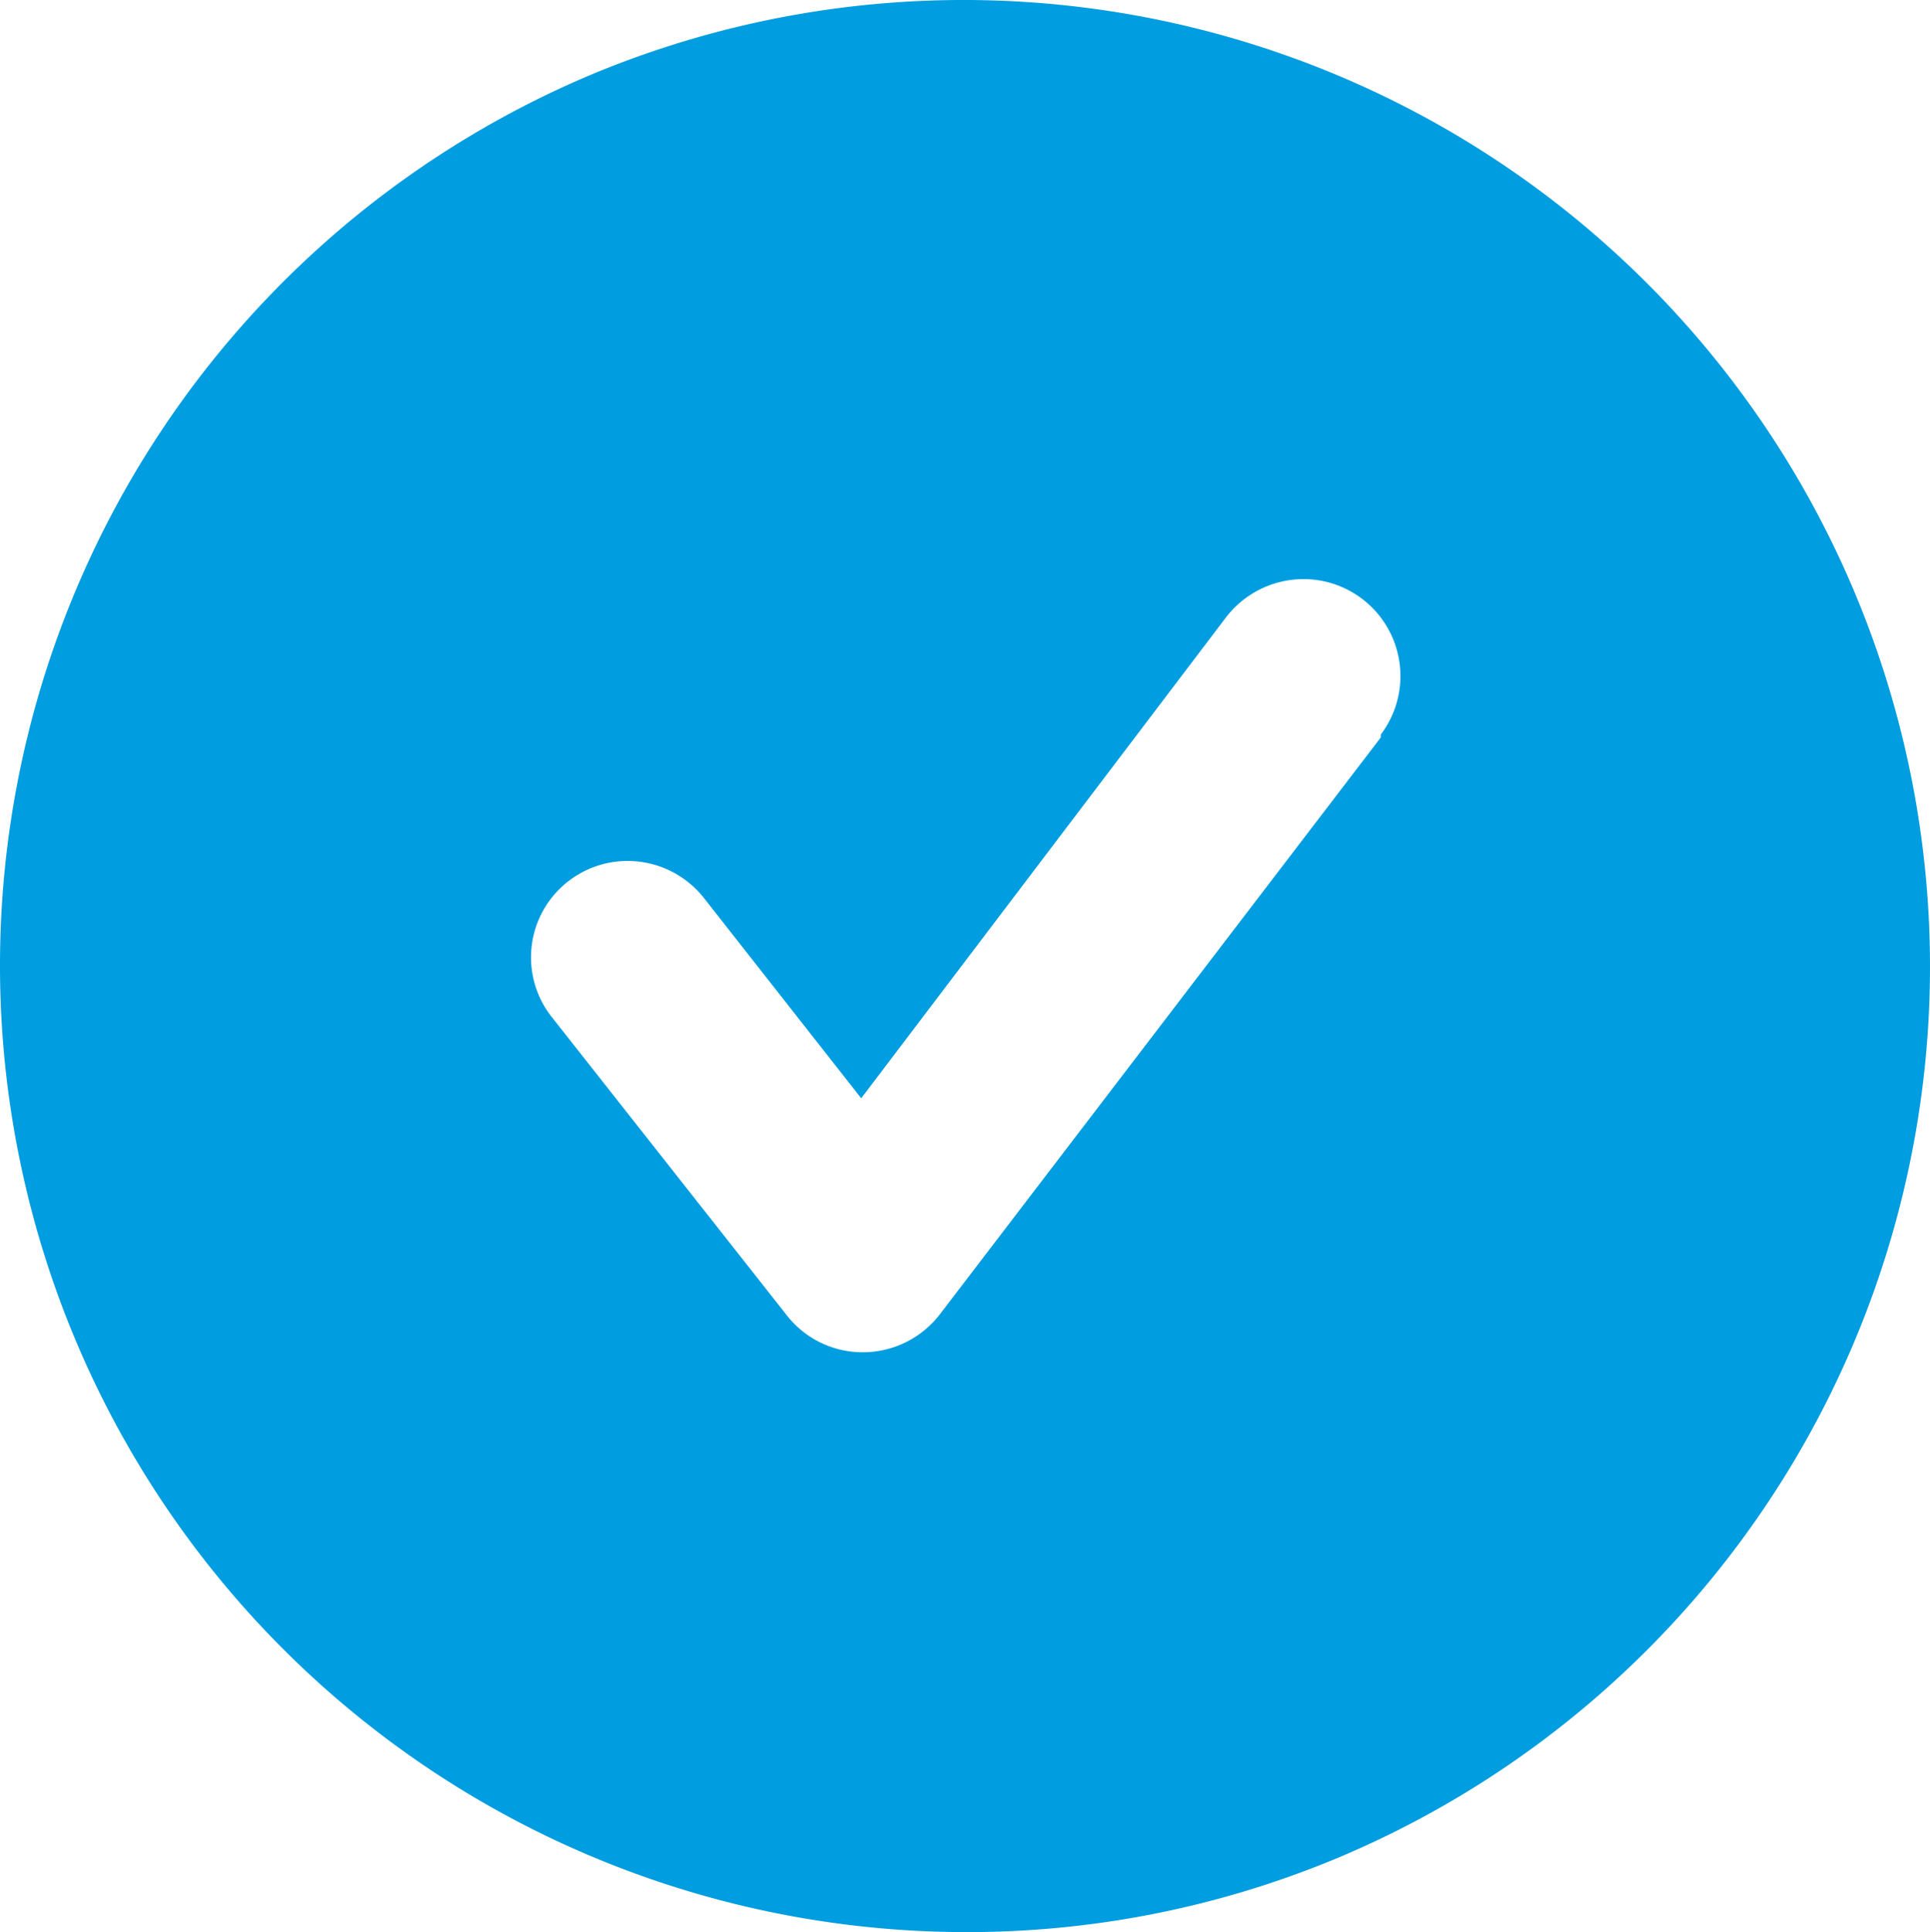<?xml version="1.0" encoding="UTF-8" standalone="no"?>
<svg
   width="39.951"
   height="39.985"
   viewBox="0 0 39.951 39.985"
   version="1.1"
   id="svg13"
   sodipodi:docname="website_ready.svg"
   inkscape:export-filename="website_ready.png"
   inkscape:export-xdpi="96"
   inkscape:export-ydpi="96"
   xmlns:inkscape="http://www.inkscape.org/namespaces/inkscape"
   xmlns:sodipodi="http://sodipodi.sourceforge.net/DTD/sodipodi-0.dtd"
   xmlns="http://www.w3.org/2000/svg"
   xmlns:svg="http://www.w3.org/2000/svg">
  <sodipodi:namedview
     id="namedview15"
     pagecolor="#ffffff"
     bordercolor="#666666"
     borderopacity="1.0"
     inkscape:showpageshadow="2"
     inkscape:pageopacity="0.0"
     inkscape:pagecheckerboard="0"
     inkscape:deskcolor="#d1d1d1"
     showgrid="false" />
  <defs
     id="defs7" />
  <g
     id="Group_17"
     data-name="Group 17"
     transform="translate(-43.85,-44.781)">
    <g
       id="checkmark-circle-2"
       transform="translate(43.843,44.766)">
      <path
         id="Shape-2"
         data-name="Shape"
         d="M 20,40 A 20.005,20.005 0 0 1 12.215,1.572 20.005,20.005 0 0 1 27.785,38.428 19.875,19.875 0 0 1 20,40 Z M 13,17.833 a 2,2 0 0 0 -1.854,1.244 1.991,1.991 0 0 0 0.274,1.974 l 4.88,6.192 A 1.988,1.988 0 0 0 17.865,28 h 0.012 a 2.014,2.014 0 0 0 1.579,-0.777 l 9.133,-11.946 v -0.06 A 2.006,2.006 0 0 0 26.988,12 a 2.023,2.023 0 0 0 -1.6,0.788 L 17.834,22.744 14.579,18.6 A 2.015,2.015 0 0 0 13,17.833 Z"
         fill="#009ee0" />
    </g>
  </g>
</svg>
